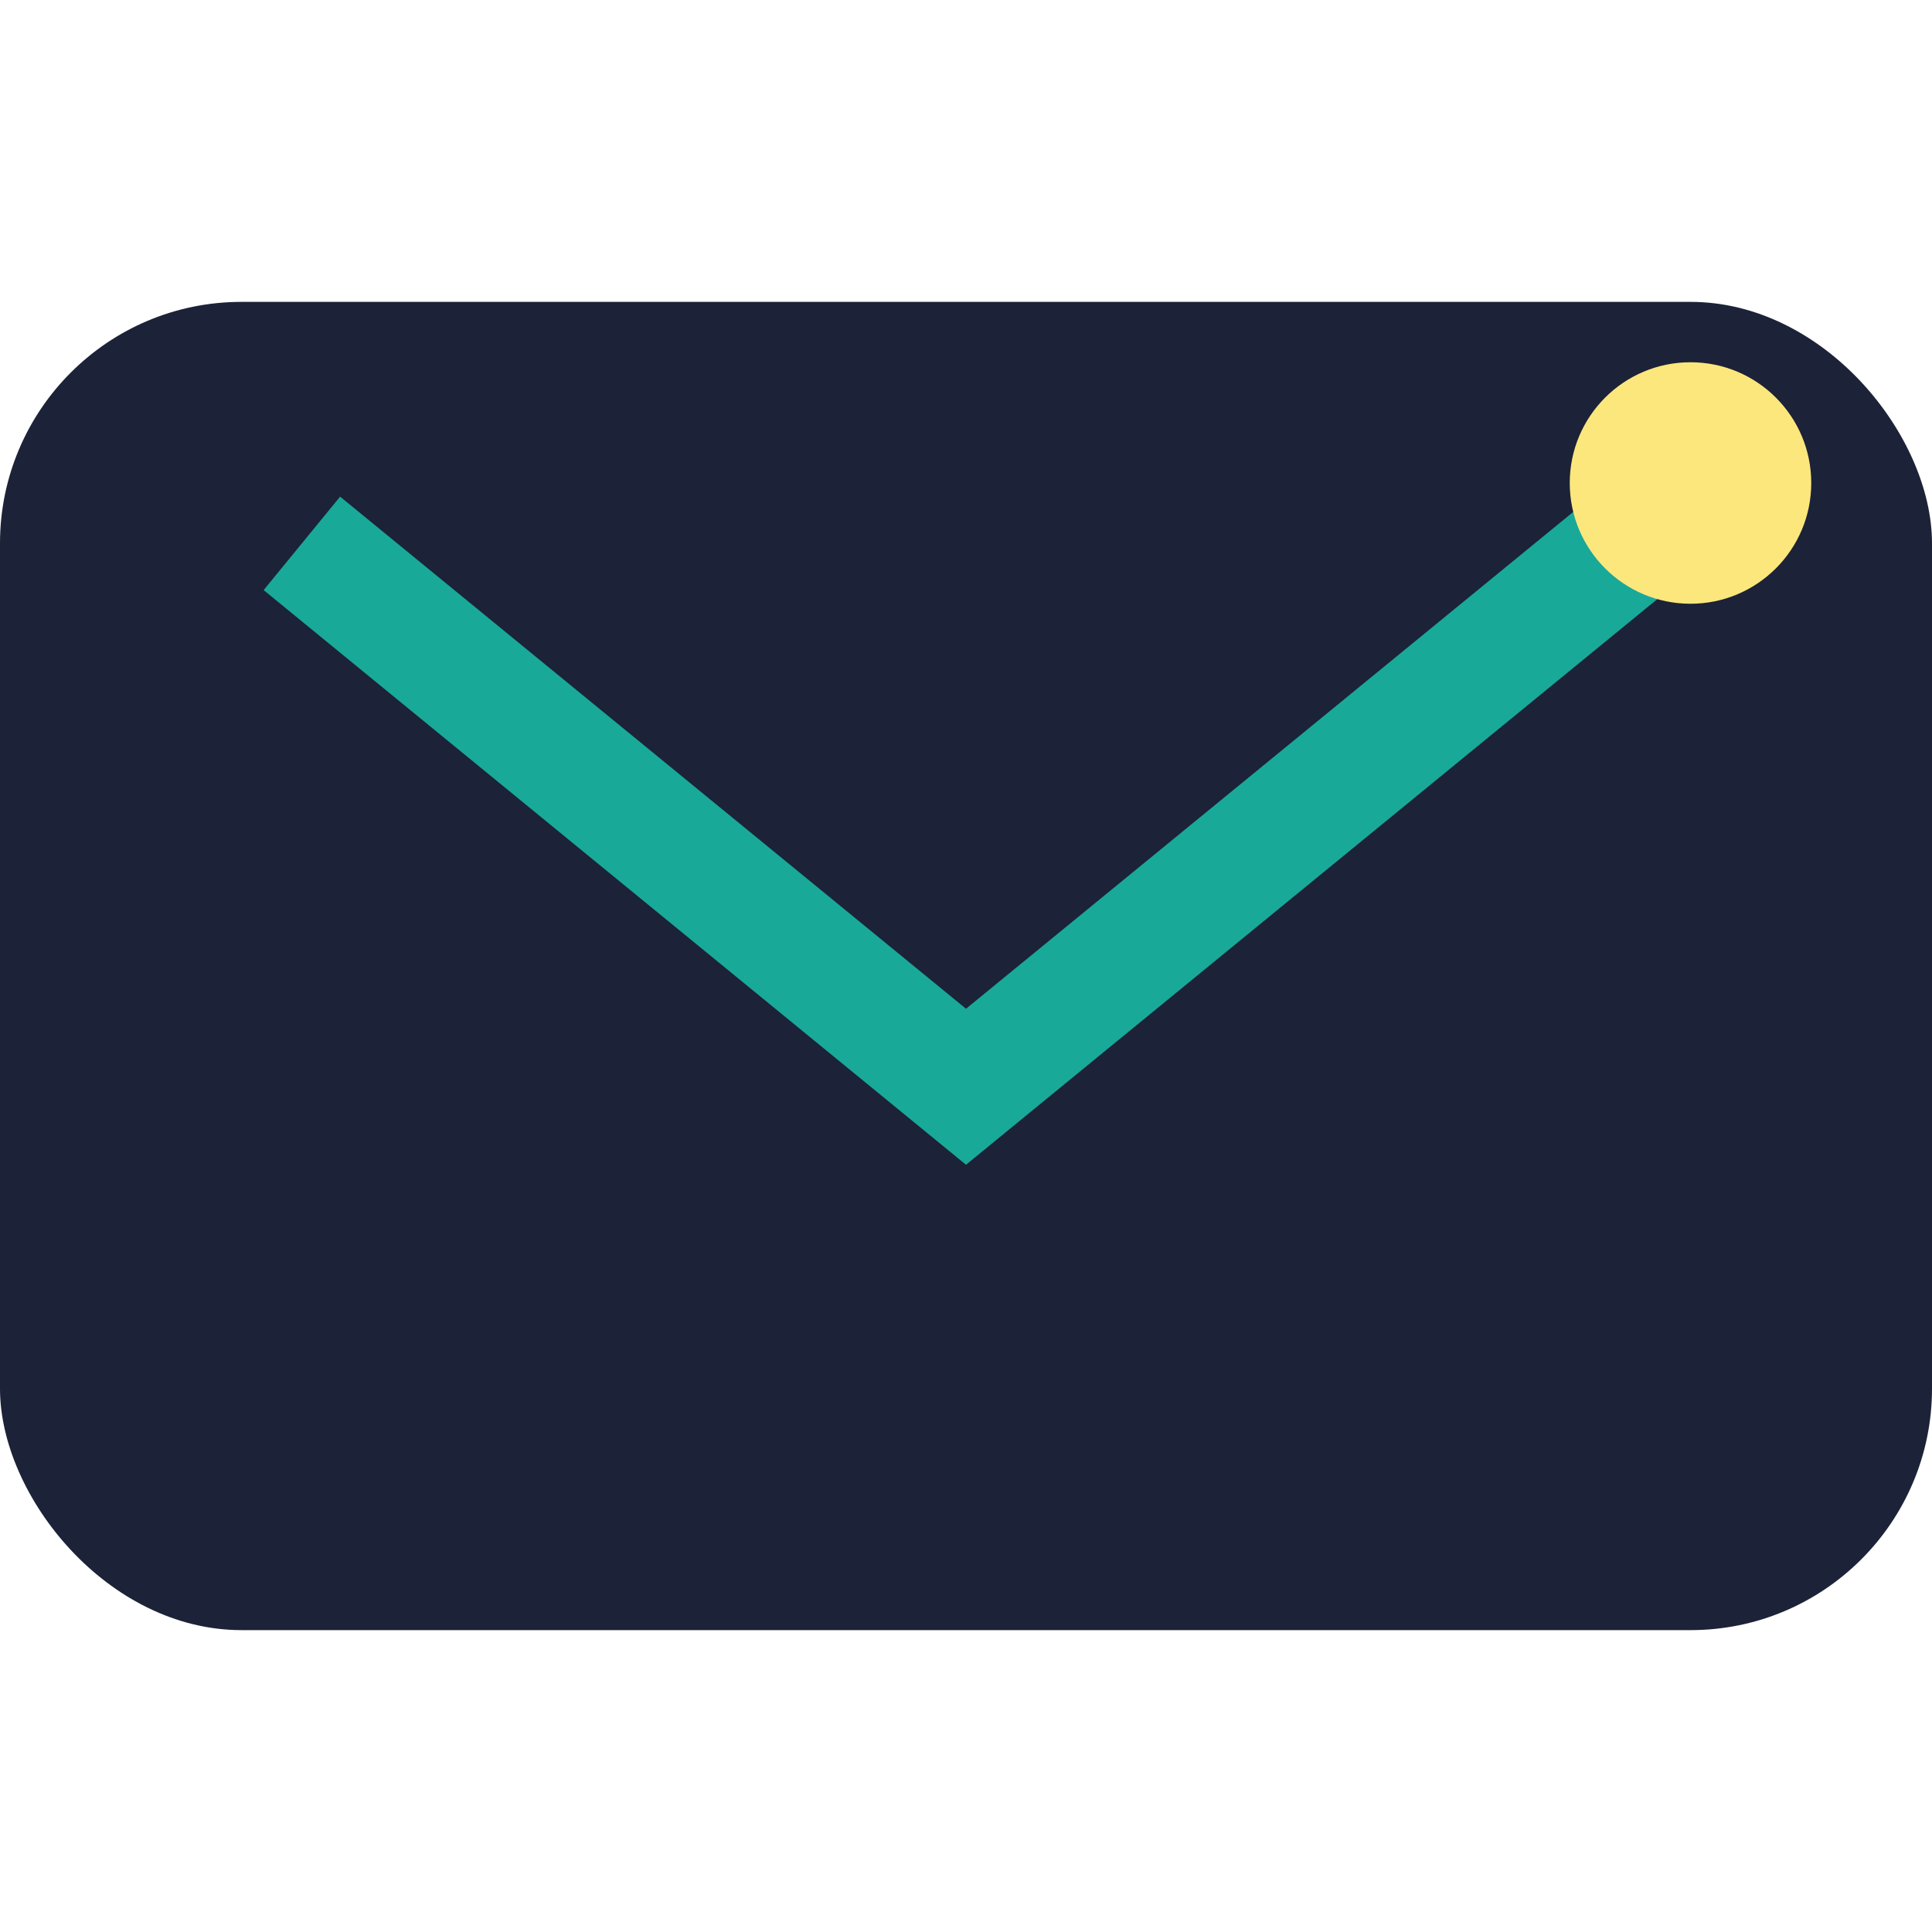 <?xml version="1.0" encoding="UTF-8"?>
<svg xmlns="http://www.w3.org/2000/svg" width="32" height="32" viewBox="0 0 32 32"><rect width="32" height="22" y="5" rx="4" fill="#1C2237"/><path d="M5 9l11 9 11-9" stroke="#18A999" stroke-width="2" fill="none"/><circle cx="28" cy="8" r="2" fill="#FCE77D"/></svg>